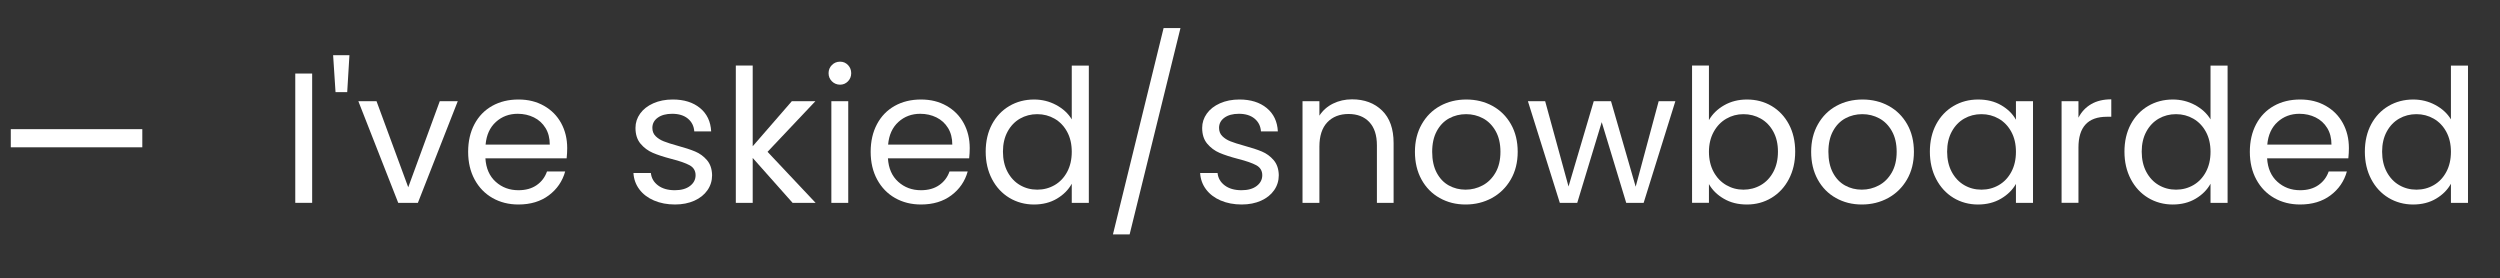 <?xml version="1.0" encoding="UTF-8"?>
<svg id="Calque_1" data-name="Calque 1" xmlns="http://www.w3.org/2000/svg" viewBox="0 0 4752 529">
  <rect x="0" y="0" width="4752" height="529" fill="#333333" stroke="none"/>
  <g>
    <path d="m593.35,139.79v245.76h-32.09v-245.76h32.09Z" style="fill: #fff; stroke-width: 0px;"/>
    <path d="m664.21,104.89l-4.23,70.17h-22.21l-4.58-70.17h31.03Z" style="fill: #fff; stroke-width: 0px;"/>
    <path d="m775.99,355.93l59.94-163.6h34.2l-75.81,193.22h-37.38l-75.81-193.22h34.55l60.29,163.6Z" style="fill: #fff; stroke-width: 0px;"/>
    <path d="m1077.1,300.93h-154.44c1.17,19.04,7.7,33.91,19.57,44.6,11.87,10.7,26.27,16.04,43.19,16.04,13.87,0,25.44-3.23,34.73-9.7,9.28-6.46,15.81-15.1,19.57-25.92h34.55c-5.17,18.57-15.51,33.67-31.03,45.31-15.52,11.64-34.79,17.45-57.83,17.45-18.34,0-34.73-4.11-49.19-12.34-14.46-8.22-25.8-19.92-34.03-35.08-8.23-15.16-12.34-32.73-12.34-52.71s3.99-37.49,11.99-52.54c7.99-15.04,19.22-26.62,33.67-34.73,14.46-8.11,31.08-12.16,49.89-12.16s34.55,4,48.66,11.99c14.1,7.99,24.97,18.98,32.62,32.97,7.63,13.99,11.46,29.79,11.46,47.42,0,6.12-.35,12.58-1.06,19.39Zm-40.2-57.65c-5.41-8.81-12.75-15.51-22.04-20.1-9.29-4.58-19.57-6.88-30.85-6.88-16.22,0-30.03,5.17-41.43,15.51-11.4,10.35-17.93,24.68-19.57,43.02h122c0-12.22-2.71-22.74-8.11-31.56Z" style="fill: #fff; stroke-width: 0px;"/>
    <path d="m1243.17,381.14c-11.76-5.05-21.04-12.1-27.85-21.16-6.82-9.05-10.58-19.45-11.28-31.2h33.14c.94,9.64,5.47,17.51,13.58,23.62,8.11,6.12,18.74,9.17,31.91,9.17,12.22,0,21.86-2.7,28.91-8.11,7.05-5.41,10.58-12.22,10.58-20.45s-3.76-14.75-11.28-18.86c-7.53-4.11-19.16-8.17-34.91-12.17-14.34-3.76-26.04-7.58-35.08-11.46-9.05-3.88-16.81-9.64-23.27-17.28-6.47-7.64-9.7-17.68-9.7-30.15,0-9.87,2.94-18.92,8.82-27.15,5.87-8.23,14.22-14.75,25.03-19.57,10.81-4.81,23.15-7.23,37.02-7.23,21.39,0,38.66,5.41,51.83,16.22,13.16,10.82,20.21,25.62,21.16,44.43h-32.09c-.71-10.1-4.76-18.21-12.17-24.33-7.4-6.11-17.34-9.17-29.79-9.17-11.52,0-20.69,2.47-27.5,7.4-6.82,4.94-10.22,11.4-10.22,19.39,0,6.35,2.05,11.58,6.17,15.69,4.11,4.12,9.28,7.4,15.51,9.87,6.23,2.47,14.86,5.23,25.92,8.29,13.87,3.76,25.15,7.46,33.85,11.11,8.69,3.65,16.16,9.11,22.39,16.4,6.23,7.29,9.46,16.81,9.7,28.56,0,10.58-2.94,20.1-8.81,28.56-5.88,8.46-14.17,15.11-24.86,19.92-10.7,4.82-22.98,7.23-36.85,7.23-14.81,0-28.09-2.53-39.84-7.58Z" style="fill: #fff; stroke-width: 0px;"/>
    <path d="m1506.55,385.55l-75.81-85.33v85.33h-32.09V124.63h32.09v153.38l74.4-85.68h44.78l-90.97,96.26,91.32,96.96h-43.72Z" style="fill: #fff; stroke-width: 0px;"/>
    <path d="m1581.3,154.6c-4.23-4.23-6.35-9.4-6.35-15.51s2.12-11.28,6.35-15.51c4.23-4.23,9.4-6.35,15.51-6.35s10.87,2.12,14.99,6.35c4.11,4.23,6.17,9.4,6.17,15.51s-2.06,11.28-6.17,15.51c-4.12,4.23-9.11,6.35-14.99,6.35s-11.28-2.12-15.51-6.35Zm31.03,37.73v193.22h-32.09v-193.22h32.09Z" style="fill: #fff; stroke-width: 0px;"/>
    <path d="m1842.22,300.93h-154.44c1.17,19.04,7.7,33.91,19.57,44.6,11.87,10.7,26.27,16.04,43.19,16.04,13.87,0,25.44-3.23,34.73-9.7,9.28-6.46,15.81-15.1,19.57-25.92h34.55c-5.17,18.57-15.51,33.67-31.03,45.31-15.51,11.64-34.79,17.45-57.83,17.45-18.33,0-34.73-4.11-49.19-12.34-14.46-8.22-25.8-19.92-34.03-35.08-8.23-15.16-12.34-32.73-12.34-52.71s4-37.49,11.99-52.54c7.99-15.04,19.22-26.62,33.67-34.73,14.46-8.11,31.08-12.16,49.89-12.16s34.55,4,48.66,11.99c14.1,7.99,24.97,18.98,32.62,32.97,7.64,13.99,11.46,29.79,11.46,47.42,0,6.12-.35,12.58-1.06,19.39Zm-40.2-57.65c-5.41-8.81-12.75-15.51-22.04-20.1-9.29-4.58-19.57-6.88-30.85-6.88-16.22,0-30.03,5.17-41.43,15.51-11.4,10.35-17.93,24.68-19.57,43.02h122c0-12.22-2.71-22.74-8.11-31.56Z" style="fill: #fff; stroke-width: 0px;"/>
    <path d="m1885.59,236.23c7.99-14.92,18.98-26.5,32.97-34.73,13.98-8.23,29.67-12.34,47.07-12.34,15.04,0,29.03,3.47,41.96,10.4,12.93,6.94,22.8,16.04,29.62,27.33v-102.25h32.44v260.92h-32.44v-36.32c-6.35,11.52-15.75,20.98-28.21,28.38-12.46,7.4-27.03,11.11-43.72,11.11s-32.74-4.23-46.72-12.69c-13.99-8.46-24.98-20.33-32.97-35.61-7.99-15.28-11.99-32.67-11.99-52.18s4-37.08,11.99-52.01Zm142.8,14.28c-5.88-10.81-13.81-19.1-23.8-24.86-9.99-5.76-20.98-8.64-32.97-8.64s-22.92,2.82-32.79,8.46c-9.87,5.64-17.75,13.87-23.62,24.68-5.88,10.81-8.81,23.51-8.81,38.08s2.94,27.68,8.81,38.61c5.87,10.93,13.75,19.28,23.62,25.03,9.87,5.76,20.8,8.64,32.79,8.64s22.97-2.88,32.97-8.64c9.99-5.76,17.92-14.1,23.8-25.03,5.87-10.93,8.81-23.68,8.81-38.26s-2.94-27.27-8.81-38.08Z" style="fill: #fff; stroke-width: 0px;"/>
    <path d="m2243.82,53.41l-96.61,392.09h-31.73l96.26-392.09h32.09Z" style="fill: #fff; stroke-width: 0px;"/>
    <path d="m2320.33,381.14c-11.76-5.05-21.04-12.1-27.85-21.16-6.82-9.05-10.58-19.45-11.28-31.2h33.14c.94,9.64,5.47,17.51,13.58,23.62,8.11,6.12,18.74,9.17,31.91,9.17,12.22,0,21.86-2.7,28.91-8.11,7.05-5.41,10.58-12.22,10.58-20.45s-3.76-14.75-11.28-18.86c-7.53-4.11-19.16-8.17-34.91-12.17-14.34-3.76-26.04-7.58-35.08-11.46-9.05-3.88-16.81-9.64-23.27-17.28-6.47-7.64-9.7-17.68-9.7-30.15,0-9.87,2.94-18.92,8.82-27.15,5.87-8.23,14.22-14.75,25.03-19.57,10.81-4.81,23.15-7.23,37.02-7.23,21.39,0,38.66,5.41,51.83,16.22,13.16,10.82,20.21,25.62,21.16,44.43h-32.09c-.71-10.1-4.76-18.21-12.17-24.33-7.4-6.11-17.34-9.17-29.79-9.17-11.52,0-20.69,2.47-27.5,7.4-6.82,4.94-10.22,11.4-10.22,19.39,0,6.35,2.05,11.58,6.17,15.69,4.11,4.12,9.28,7.4,15.51,9.87,6.23,2.47,14.86,5.23,25.92,8.29,13.87,3.76,25.15,7.46,33.85,11.11,8.69,3.65,16.16,9.11,22.39,16.4,6.23,7.29,9.46,16.81,9.7,28.56,0,10.58-2.94,20.1-8.81,28.56-5.88,8.46-14.17,15.11-24.86,19.92-10.7,4.82-22.98,7.23-36.85,7.23-14.81,0-28.09-2.53-39.84-7.58Z" style="fill: #fff; stroke-width: 0px;"/>
    <path d="m2627.09,210.14c14.57,14.22,21.86,34.73,21.86,61.53v113.89h-31.73v-109.3c0-19.27-4.82-34.03-14.46-44.25-9.64-10.22-22.8-15.34-39.49-15.34s-30.38,5.29-40.37,15.87c-9.99,10.58-14.99,25.98-14.99,46.19v106.84h-32.09v-193.22h32.09v27.5c6.35-9.87,14.99-17.51,25.92-22.92,10.93-5.4,22.97-8.11,36.14-8.11,23.5,0,42.54,7.11,57.12,21.33Z" style="fill: #fff; stroke-width: 0px;"/>
    <path d="m2736.57,376.38c-14.69-8.22-26.21-19.92-34.55-35.08-8.35-15.16-12.52-32.73-12.52-52.71s4.29-37.2,12.87-52.36c8.58-15.16,20.27-26.8,35.08-34.91,14.81-8.11,31.38-12.16,49.72-12.16s34.91,4.05,49.72,12.16c14.81,8.11,26.5,19.69,35.08,34.73,8.58,15.05,12.87,32.56,12.87,52.54s-4.41,37.55-13.22,52.71c-8.82,15.16-20.75,26.86-35.79,35.08-15.05,8.23-31.73,12.34-50.07,12.34s-34.5-4.11-49.19-12.34Zm81.63-23.98c10.1-5.41,18.27-13.51,24.5-24.33,6.23-10.81,9.34-23.98,9.34-39.49s-3.06-28.68-9.17-39.49c-6.12-10.81-14.1-18.86-23.98-24.15-9.87-5.29-20.57-7.93-32.09-7.93s-22.51,2.64-32.26,7.93c-9.76,5.29-17.58,13.34-23.45,24.15-5.88,10.81-8.81,23.98-8.81,39.49s2.88,29.03,8.64,39.84c5.76,10.81,13.45,18.86,23.09,24.15,9.64,5.29,20.21,7.93,31.73,7.93s22.33-2.7,32.44-8.11Z" style="fill: #fff; stroke-width: 0px;"/>
    <path d="m3184.54,192.33l-60.29,193.22h-33.14l-46.54-153.38-46.54,153.38h-33.14l-60.65-193.22h32.79l44.43,162.19,47.95-162.19h32.79l46.89,162.55,43.72-162.55h31.73Z" style="fill: #fff; stroke-width: 0px;"/>
    <path d="m3277.27,200.09c12.69-7.28,27.15-10.93,43.37-10.93,17.39,0,33.02,4.12,46.89,12.34,13.87,8.23,24.8,19.81,32.79,34.73,7.99,14.93,11.99,32.26,11.99,52.01s-4,36.91-11.99,52.18c-7.99,15.28-18.99,27.15-32.97,35.61-13.99,8.46-29.56,12.69-46.72,12.69s-31.33-3.64-43.9-10.93c-12.58-7.28-22.04-16.57-28.38-27.86v35.61h-32.09V124.63h32.09v103.66c6.58-11.51,16.22-20.92,28.91-28.21Zm93.44,50.07c-5.88-10.81-13.81-19.04-23.8-24.68-9.99-5.64-20.98-8.46-32.97-8.46s-22.63,2.88-32.61,8.64c-9.99,5.76-17.98,14.1-23.98,25.03-5.99,10.93-8.99,23.57-8.99,37.9s3,27.33,8.99,38.26,13.98,19.28,23.98,25.03c9.99,5.76,20.86,8.64,32.61,8.64s22.97-2.88,32.97-8.64c9.99-5.76,17.92-14.1,23.8-25.03,5.87-10.93,8.81-23.8,8.81-38.61s-2.94-27.27-8.81-38.08Z" style="fill: #fff; stroke-width: 0px;"/>
    <path d="m3489.71,376.38c-14.69-8.22-26.21-19.92-34.55-35.08-8.35-15.16-12.52-32.73-12.52-52.71s4.29-37.2,12.87-52.36c8.58-15.16,20.27-26.8,35.08-34.91,14.81-8.11,31.38-12.16,49.72-12.16s34.91,4.05,49.72,12.16c14.81,8.11,26.5,19.69,35.08,34.73,8.58,15.05,12.87,32.56,12.87,52.54s-4.41,37.55-13.22,52.71c-8.82,15.16-20.75,26.86-35.79,35.08-15.05,8.23-31.73,12.34-50.07,12.34s-34.5-4.11-49.19-12.34Zm81.63-23.98c10.1-5.41,18.27-13.51,24.5-24.33,6.23-10.81,9.34-23.98,9.34-39.49s-3.06-28.68-9.17-39.49c-6.12-10.81-14.1-18.86-23.98-24.15-9.87-5.29-20.57-7.93-32.09-7.93s-22.51,2.64-32.26,7.93c-9.76,5.29-17.58,13.34-23.45,24.15-5.88,10.81-8.81,23.98-8.81,39.49s2.88,29.03,8.64,39.84c5.76,10.81,13.45,18.86,23.09,24.15,9.64,5.29,20.21,7.93,31.73,7.93s22.33-2.7,32.44-8.11Z" style="fill: #fff; stroke-width: 0px;"/>
    <path d="m3680.29,236.23c7.99-14.92,18.98-26.5,32.97-34.73,13.98-8.23,29.56-12.34,46.72-12.34s31.61,3.65,44.07,10.93c12.46,7.29,21.74,16.46,27.85,27.5v-35.26h32.44v193.22h-32.44v-35.96c-6.35,11.28-15.81,20.63-28.38,28.03-12.58,7.4-27.21,11.11-43.9,11.11s-32.67-4.23-46.54-12.69c-13.87-8.46-24.8-20.33-32.79-35.61-7.99-15.28-11.99-32.67-11.99-52.18s4-37.08,11.99-52.01Zm142.8,14.28c-5.88-10.81-13.81-19.1-23.8-24.86-9.99-5.76-20.98-8.64-32.97-8.64s-22.92,2.82-32.79,8.46c-9.87,5.64-17.75,13.87-23.62,24.68-5.88,10.81-8.81,23.51-8.81,38.08s2.94,27.68,8.81,38.61c5.87,10.93,13.75,19.28,23.62,25.03,9.87,5.76,20.8,8.64,32.79,8.64s22.97-2.88,32.97-8.64c9.99-5.76,17.92-14.1,23.8-25.03,5.87-10.93,8.81-23.68,8.81-38.26s-2.94-27.27-8.81-38.08Z" style="fill: #fff; stroke-width: 0px;"/>
    <path d="m3974.88,197.97c10.46-6.11,23.21-9.17,38.26-9.17v33.14h-8.46c-35.96,0-53.95,19.51-53.95,58.53v105.07h-32.09v-193.22h32.09v31.38c5.64-11.05,13.69-19.62,24.15-25.74Z" style="fill: #fff; stroke-width: 0px;"/>
    <path d="m4050.15,236.23c7.99-14.92,18.98-26.5,32.97-34.73,13.98-8.23,29.67-12.34,47.07-12.34,15.04,0,29.03,3.47,41.96,10.4,12.93,6.94,22.8,16.04,29.62,27.33v-102.25h32.44v260.92h-32.44v-36.32c-6.35,11.52-15.75,20.98-28.21,28.38-12.46,7.4-27.03,11.11-43.72,11.11s-32.74-4.23-46.72-12.69c-13.99-8.46-24.98-20.33-32.97-35.61-7.99-15.28-11.99-32.67-11.99-52.18s4-37.08,11.99-52.01Zm142.8,14.28c-5.88-10.81-13.81-19.1-23.8-24.86-9.99-5.76-20.98-8.64-32.97-8.64s-22.92,2.82-32.79,8.46c-9.87,5.64-17.75,13.87-23.62,24.68-5.88,10.81-8.81,23.51-8.81,38.08s2.94,27.68,8.81,38.61c5.87,10.93,13.75,19.28,23.62,25.03,9.87,5.76,20.8,8.64,32.79,8.64s22.97-2.88,32.97-8.64c9.99-5.76,17.92-14.1,23.8-25.03,5.87-10.93,8.81-23.68,8.81-38.26s-2.94-27.27-8.81-38.08Z" style="fill: #fff; stroke-width: 0px;"/>
    <path d="m4463.75,300.93h-154.44c1.17,19.04,7.7,33.91,19.57,44.6,11.87,10.7,26.27,16.04,43.19,16.04,13.87,0,25.44-3.23,34.73-9.7,9.28-6.46,15.81-15.1,19.57-25.92h34.55c-5.17,18.57-15.51,33.67-31.03,45.31-15.51,11.64-34.79,17.45-57.83,17.45-18.33,0-34.73-4.11-49.19-12.34-14.46-8.22-25.8-19.92-34.03-35.08-8.23-15.16-12.34-32.73-12.34-52.71s4-37.49,11.99-52.54c7.99-15.04,19.22-26.62,33.67-34.73,14.46-8.11,31.08-12.16,49.89-12.16s34.55,4,48.66,11.99c14.1,7.99,24.97,18.98,32.62,32.97,7.64,13.99,11.46,29.79,11.46,47.42,0,6.12-.35,12.58-1.06,19.39Zm-40.2-57.65c-5.41-8.81-12.75-15.51-22.04-20.1-9.29-4.58-19.57-6.88-30.85-6.88-16.22,0-30.03,5.17-41.43,15.51-11.4,10.35-17.93,24.68-19.57,43.02h122c0-12.22-2.71-22.74-8.11-31.56Z" style="fill: #fff; stroke-width: 0px;"/>
    <path d="m4507.11,236.23c7.99-14.92,18.98-26.5,32.97-34.73,13.98-8.23,29.67-12.34,47.07-12.34,15.04,0,29.03,3.47,41.96,10.4,12.93,6.94,22.8,16.04,29.62,27.33v-102.25h32.44v260.92h-32.44v-36.32c-6.35,11.52-15.75,20.98-28.21,28.38-12.46,7.4-27.03,11.11-43.72,11.11s-32.74-4.23-46.72-12.69c-13.99-8.46-24.98-20.33-32.97-35.61-7.99-15.28-11.99-32.67-11.99-52.18s4-37.08,11.99-52.01Zm142.8,14.28c-5.88-10.81-13.81-19.1-23.8-24.86-9.99-5.76-20.98-8.64-32.97-8.64s-22.92,2.82-32.79,8.46c-9.87,5.64-17.75,13.87-23.62,24.68-5.88,10.81-8.81,23.51-8.81,38.08s2.94,27.68,8.81,38.61c5.87,10.93,13.75,19.28,23.62,25.03,9.87,5.76,20.8,8.64,32.79,8.64s22.97-2.88,32.97-8.64c9.99-5.76,17.92-14.1,23.8-25.03,5.87-10.93,8.81-23.68,8.81-38.26s-2.94-27.27-8.81-38.08Z" style="fill: #fff; stroke-width: 0px;"/>
  </g>
  <rect x="128.25" y="137.75" width="34.5" height="250" transform="translate(408.25 117.25) rotate(90)" style="fill: #fff; stroke-width: 0px;"/>
</svg>